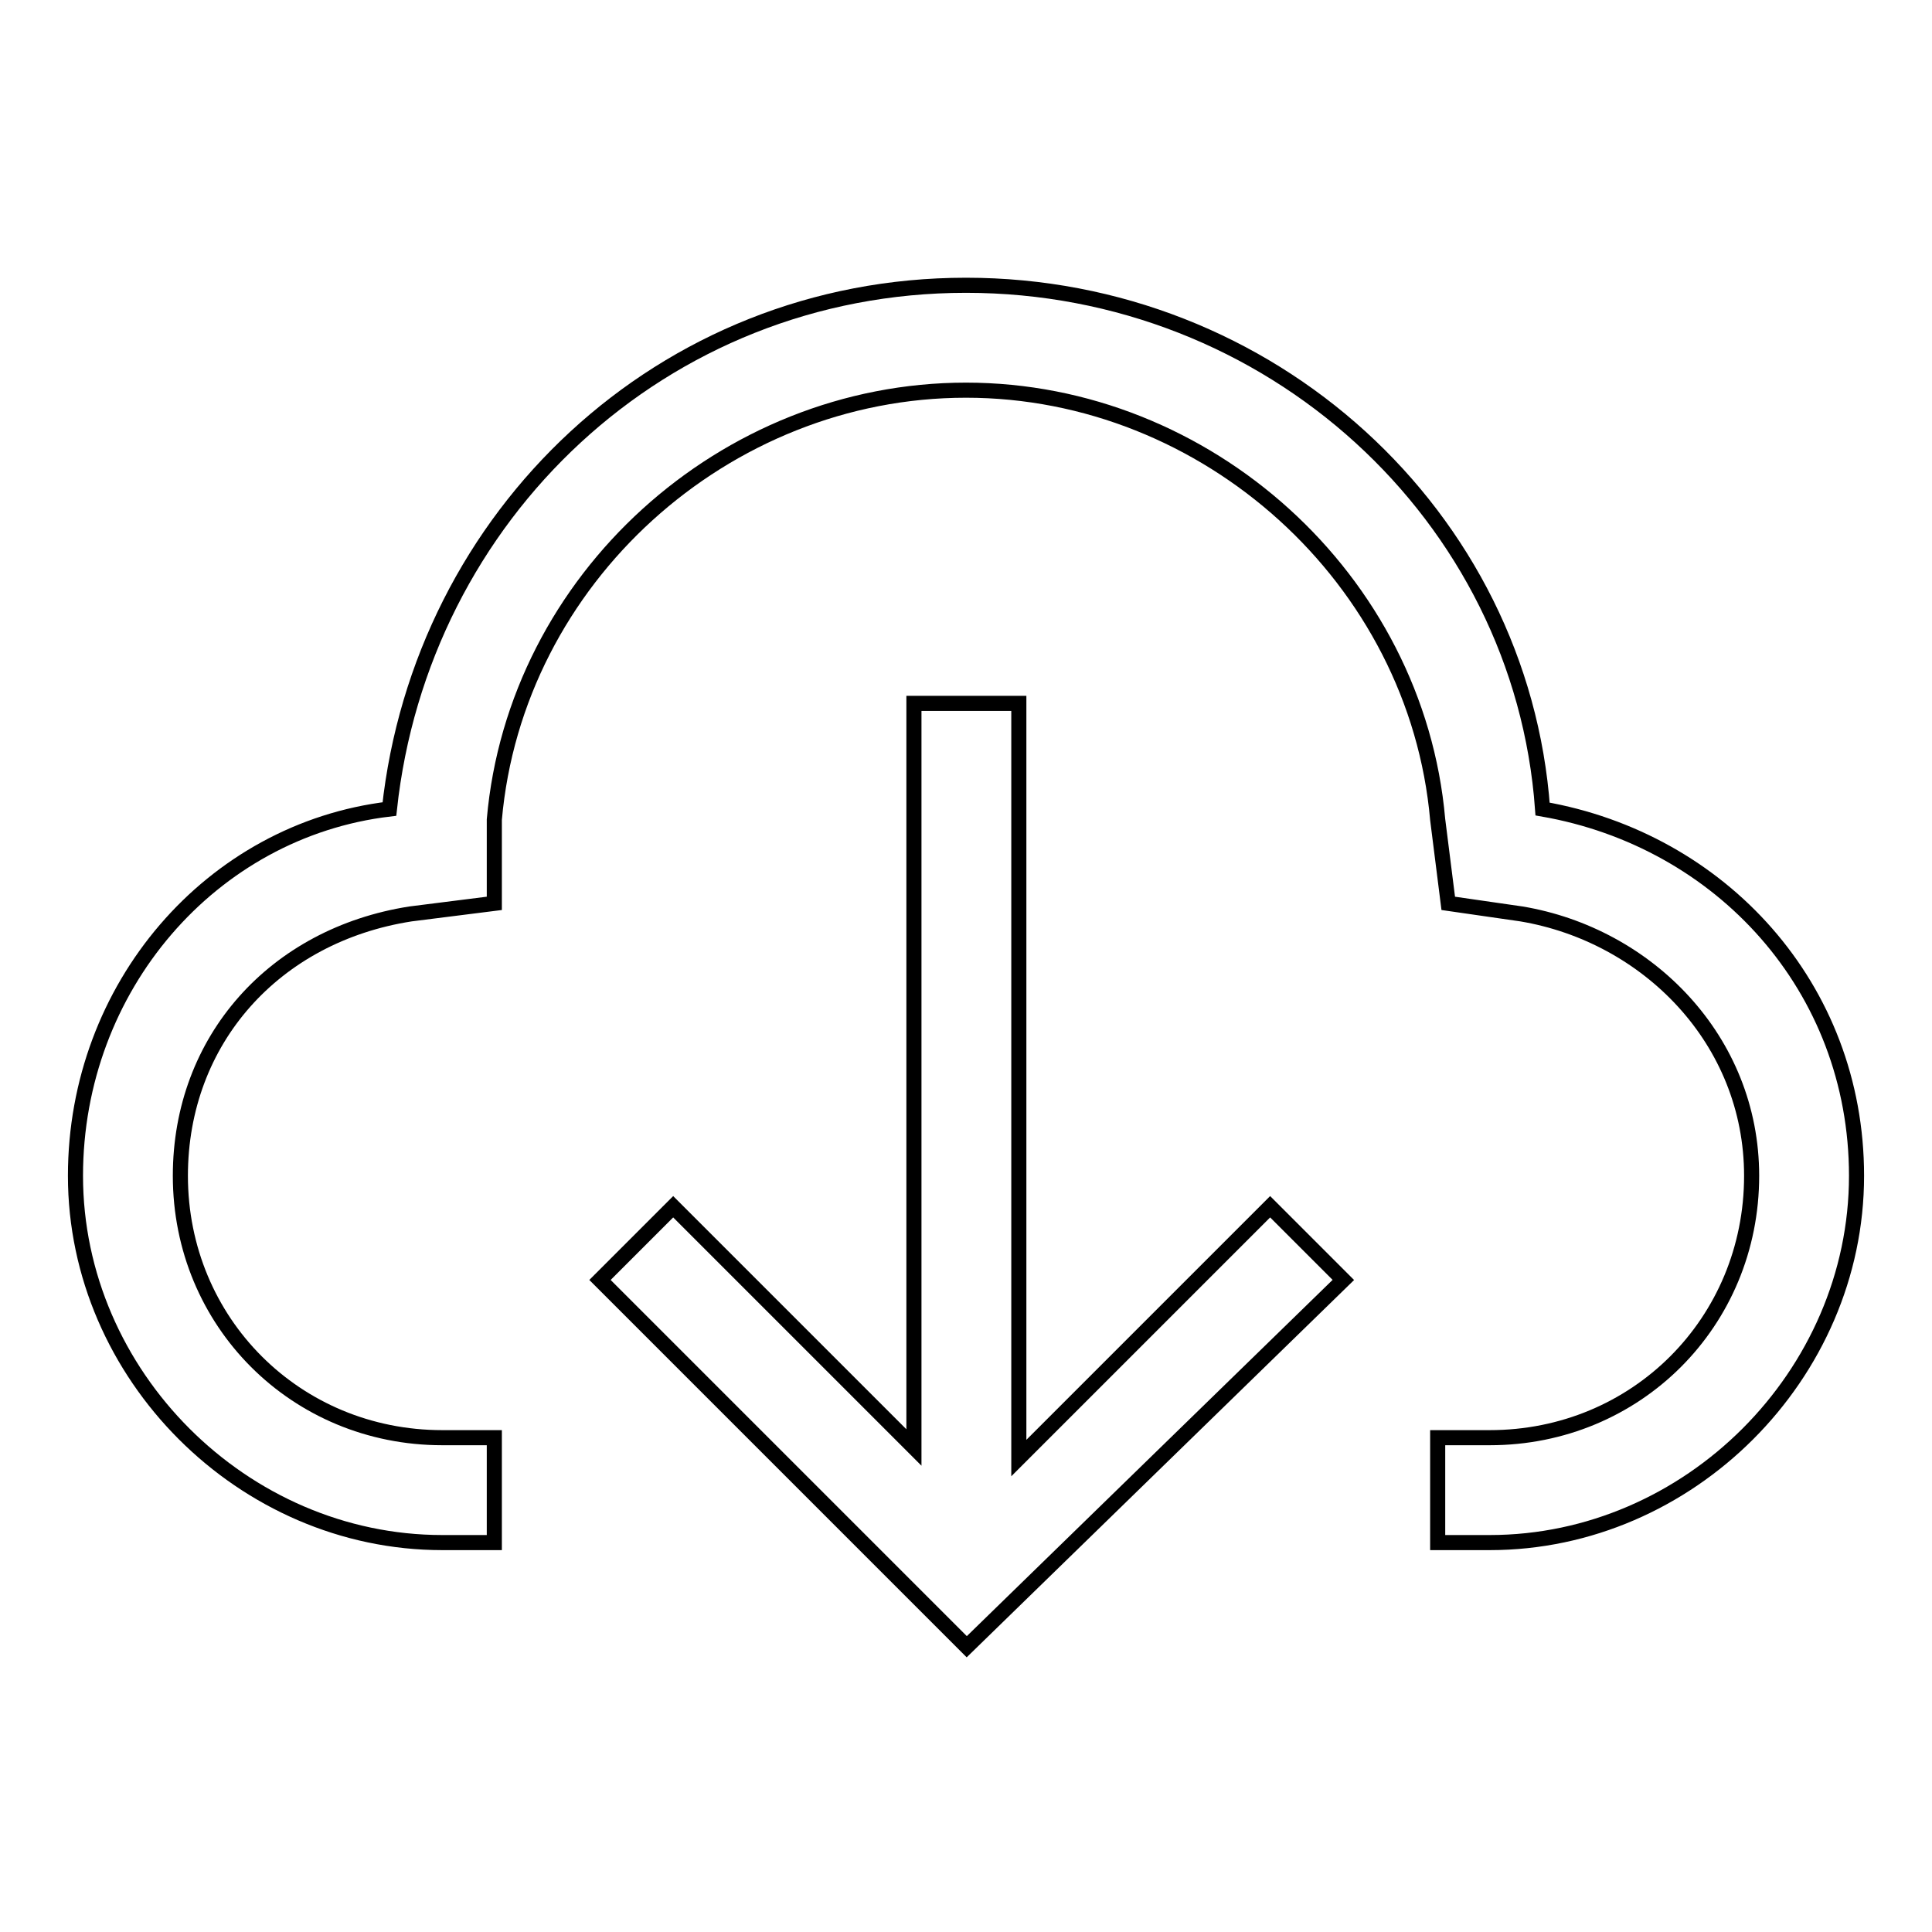 <?xml version="1.0" encoding="utf-8"?>
<!-- Svg Vector Icons : http://www.onlinewebfonts.com/icon -->
<!DOCTYPE svg PUBLIC "-//W3C//DTD SVG 1.1//EN" "http://www.w3.org/Graphics/SVG/1.1/DTD/svg11.dtd">
<svg version="1.1" xmlns="http://www.w3.org/2000/svg" xmlns:xlink="http://www.w3.org/1999/xlink" x="0px" y="0px" viewBox="0 0 256 256" enable-background="new 0 0 256 256" xml:space="preserve">
<g> <path stroke-width="2" fill-opacity="0" stroke="#000000"  d="M204.4,107.2c-2.8-38.9-36.1-69.4-76.4-69.4s-72.2,30.5-76.4,69.4C28,110,10,130.8,10,155.8 c0,26.4,22.2,48.6,48.6,48.6h6.9v-13.9h-6.9c-19.4,0-34.7-15.3-34.7-34.7c0-18,12.5-31.9,30.5-34.7l11.1-1.4v-11.1 c2.8-31.9,30.5-56.9,62.5-56.9c31.9,0,59.7,25,62.5,56.9l1.4,11.1l9.7,1.4c16.7,2.8,30.5,16.7,30.5,34.7 c0,19.4-15.3,34.7-34.7,34.7h-6.9v13.9h6.9c26.4,0,48.6-22.2,48.6-48.6C246,130.8,228,111.3,204.4,107.2L204.4,107.2z"/> <path stroke-width="2" fill-opacity="0" stroke="#000000"  d="M178,169.6l-9.7-9.7l-33.3,33.3v-100h-13.9v98.6l-31.9-31.9l-9.7,9.7l48.6,48.6L178,169.6z"/></g>
</svg>